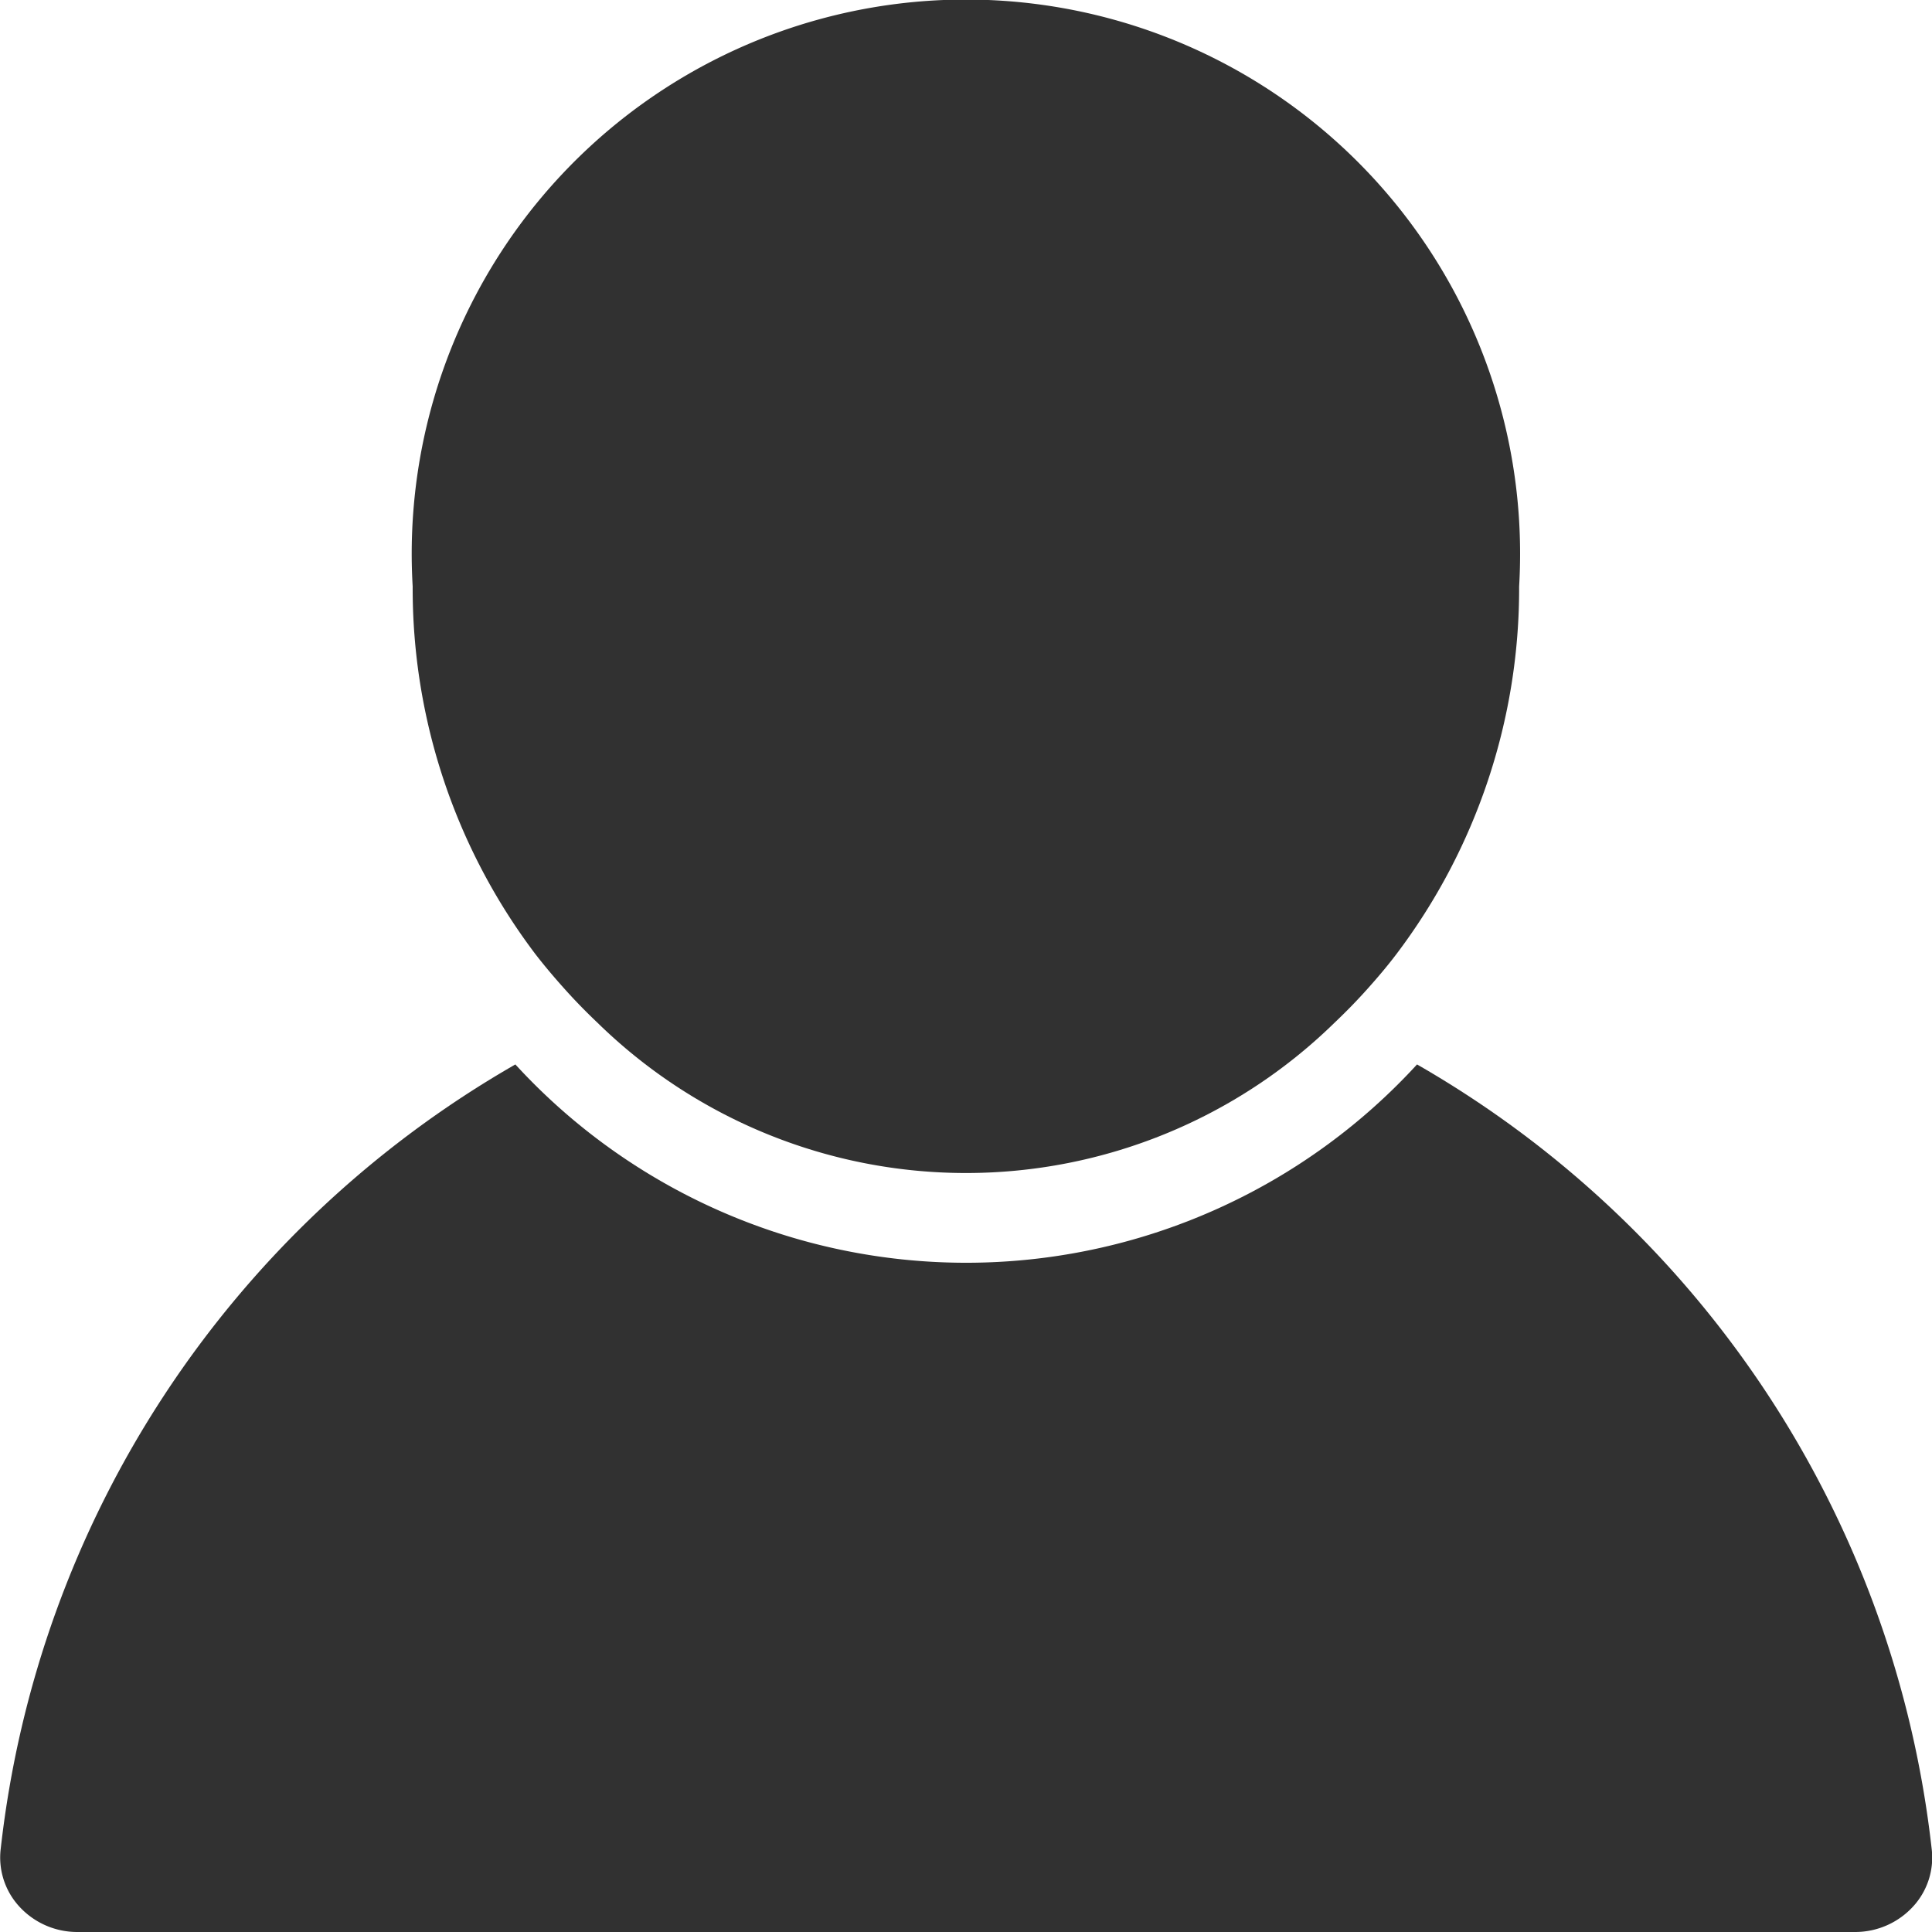 <svg xmlns="http://www.w3.org/2000/svg" width="20" height="20" viewBox="0 0 20 20">
  <g id="icon-user" transform="translate(0 -7.045)">
    <g id="Group_7" data-name="Group 7" transform="translate(0 7.045)">
      <path id="Path_2534" data-name="Path 2534" d="M.8,145.094H19.2a.813.813,0,0,0,.629-.292.748.748,0,0,0,.167-.574,10.735,10.735,0,0,0-5.327-8.115,6.331,6.331,0,0,1-9.334,0,10.734,10.734,0,0,0-5.327,8.115.749.749,0,0,0,.167.574A.813.813,0,0,0,.8,145.094Z" transform="translate(0 -125.094)" fill="#313131"/>
      <path id="Path_2535" data-name="Path 2535" d="M54.641,17.294c.107.119.219.233.335.343a5.455,5.455,0,0,0,7.62,0c.116-.11.228-.224.335-.343s.211-.241.309-.37a6.27,6.27,0,0,0,1.272-3.808,5.737,5.737,0,1,0-11.454,0,6.27,6.27,0,0,0,1.272,3.808C54.429,17.052,54.533,17.174,54.641,17.294Z" transform="translate(-48.786 -7.045)" fill="#313131"/>
    </g>
  </g>
</svg>
